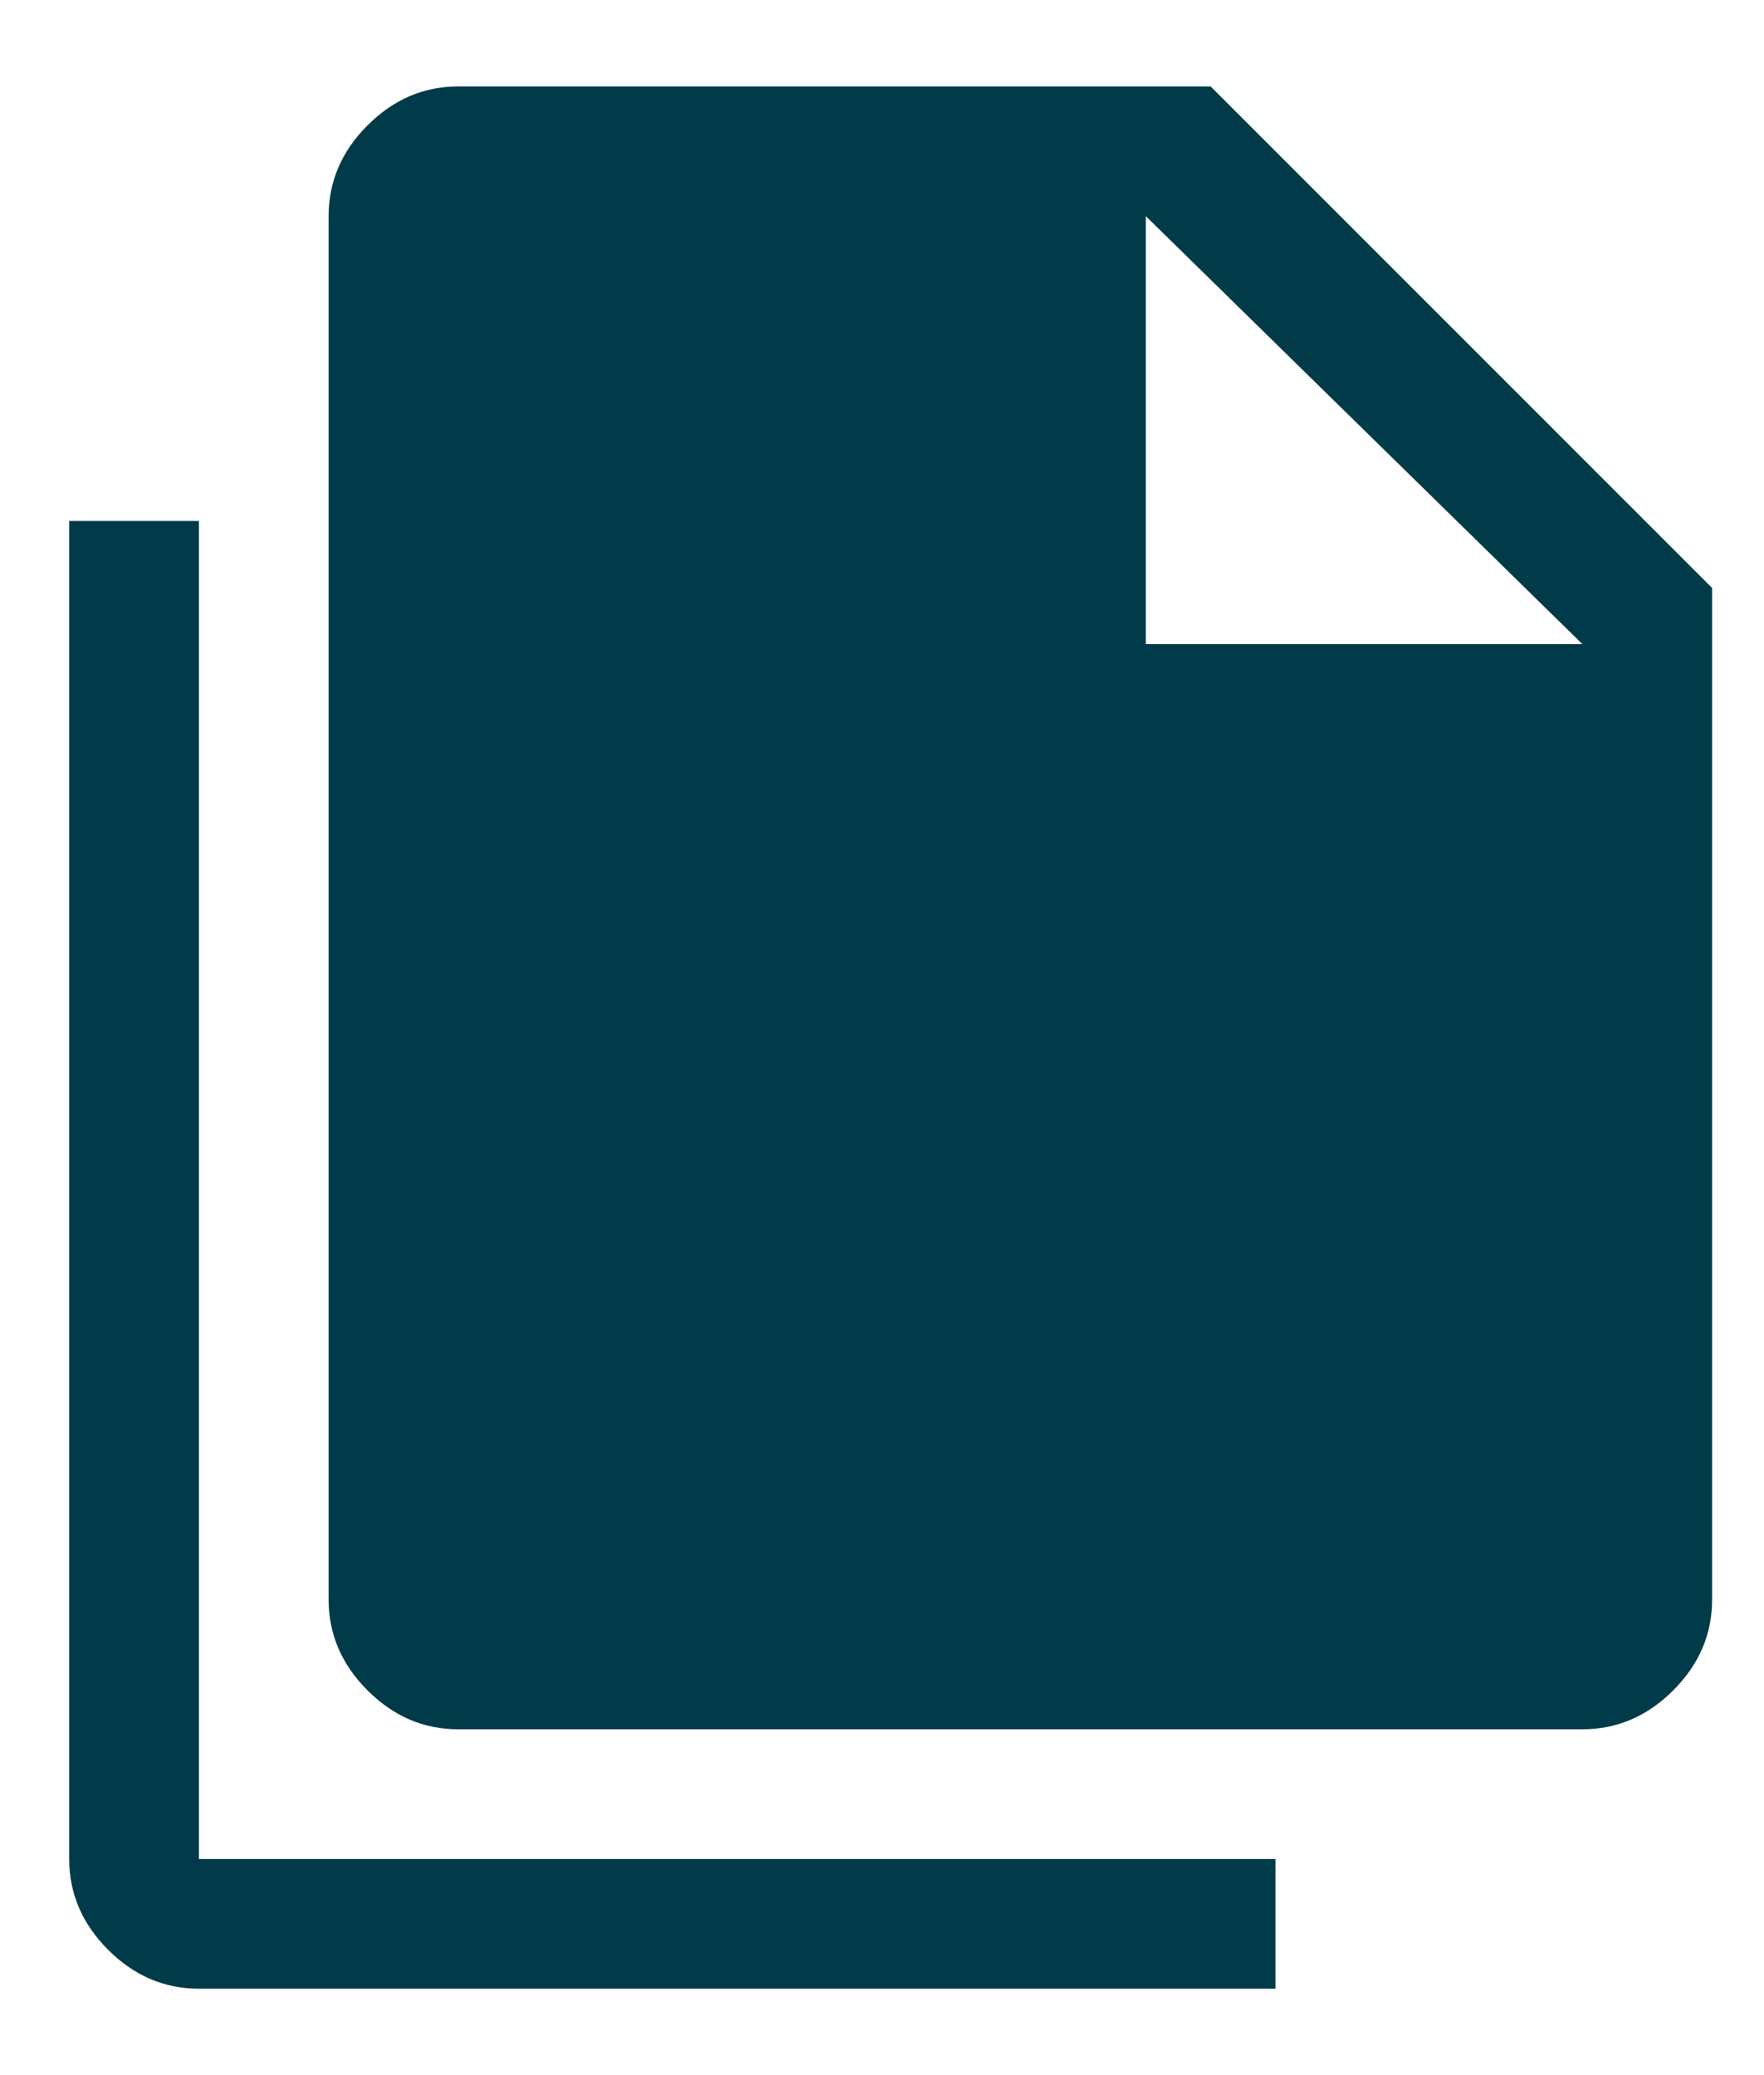 <svg width="17" height="20" viewBox="0 0 17 20" fill="none" xmlns="http://www.w3.org/2000/svg">
<path d="M1.917 19.167C1.583 19.167 1.292 19.042 1.042 18.792C0.792 18.542 0.667 18.25 0.667 17.917V5.021H1.917V17.917H12.292V19.167H1.917ZM4.417 16.667C4.083 16.667 3.792 16.542 3.542 16.292C3.292 16.042 3.167 15.75 3.167 15.417V2.083C3.167 1.75 3.292 1.458 3.542 1.208C3.792 0.958 4.083 0.833 4.417 0.833H11.667L16.5 5.667V15.417C16.5 15.75 16.375 16.042 16.125 16.292C15.875 16.542 15.583 16.667 15.25 16.667H4.417ZM11.042 6.208H15.25L11.042 2.083V6.208Z" fill="#013B49"/>
</svg>
